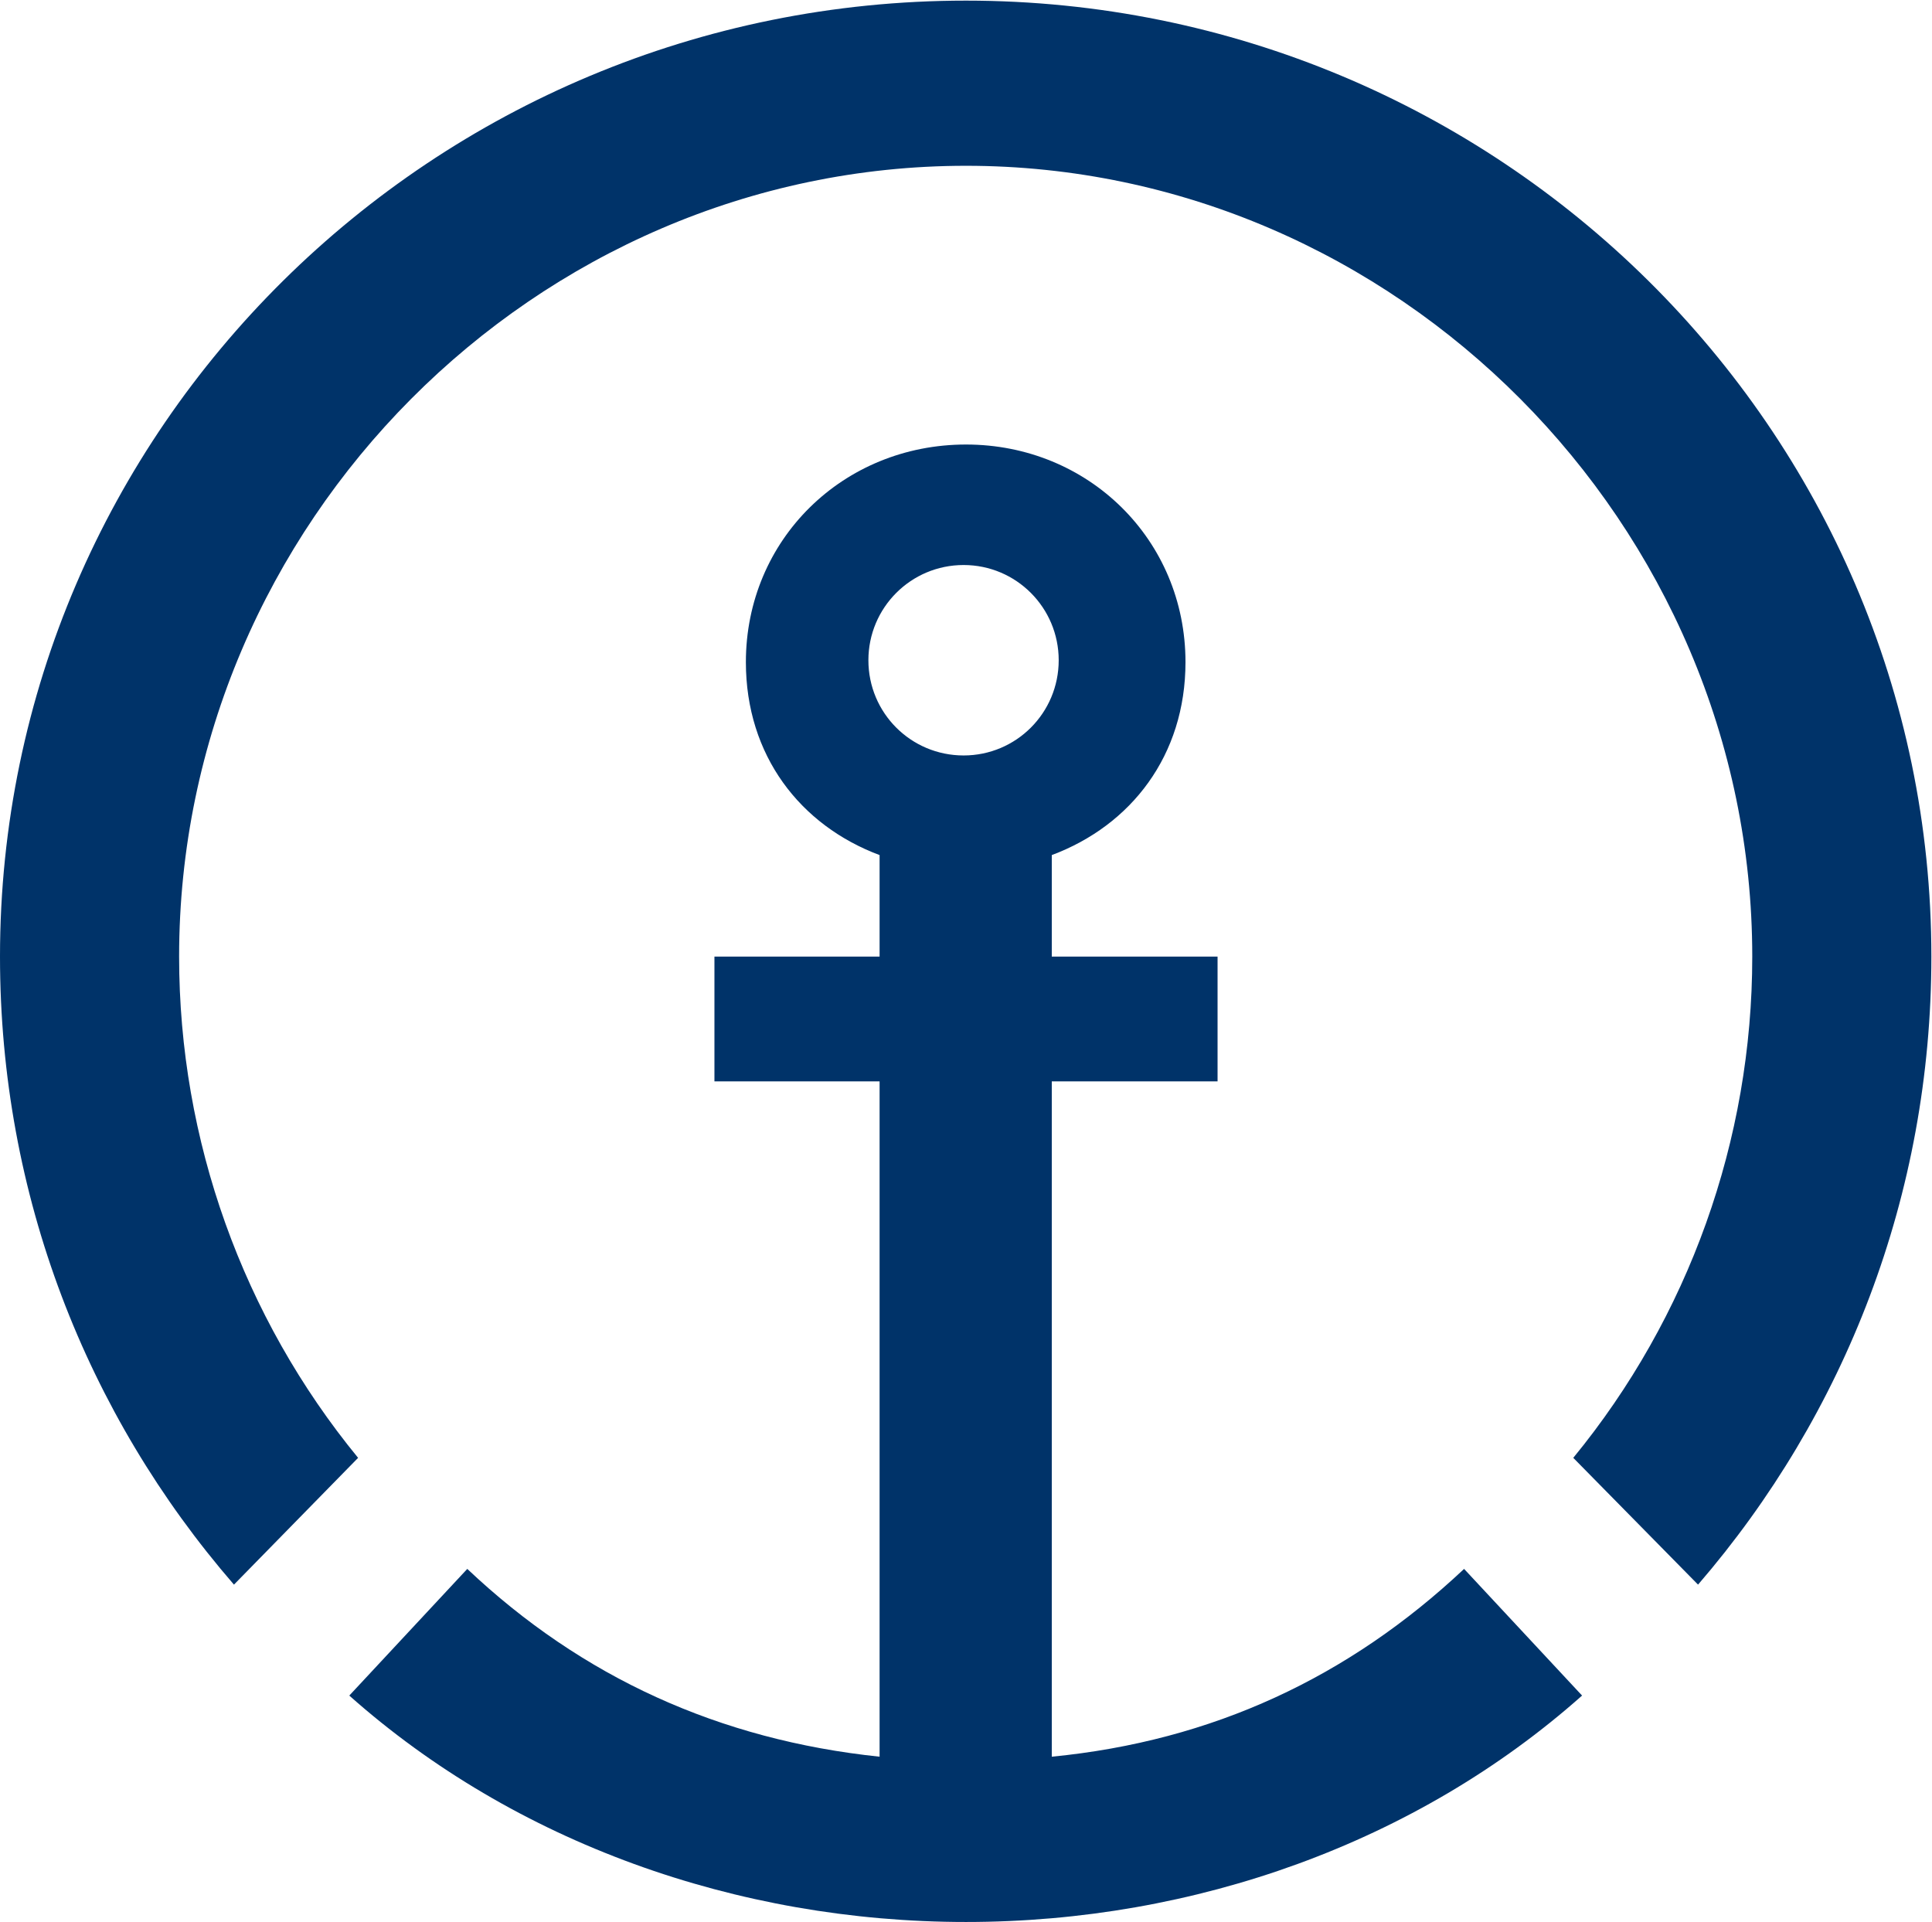 <svg version="1.2" xmlns="http://www.w3.org/2000/svg" viewBox="0 0 1536 1528" width="1536" height="1528">
	<title>KNIN</title>
	<style>
		.s0 { fill: #003369 } 
	</style>
	<g id="Clip-Path: Clip-Path: Page 1" clip-path="url(#cp1)">
		<g id="Clip-Path: Page 1">
			<g id="Page 1">
				<path id="Path 3" fill-rule="evenodd" class="s0" d="m0 760.5c0-419.6 344.4-760 768-760 423.1 0 767.5 340.4 767.5 760 0 189.5-68.7 363.9-185.5 499.3l-99.2-100.8c91.7-111.8 142.3-252.6 142.3-398.5 0-343.9-283.2-628.7-625.1-628.7-342.4 0-625.6 284.8-625.6 628.7 0 145.9 50.6 286.7 142.3 398.5l-98.7 100.8c-117.3-135.4-186-309.8-186-499.3zm371.5 486.8q136.8 129.3 327.8 149.3v-536.9h-131.3v-99.2h131.3v-80.7c-63.1-23.6-106.3-79.2-106.3-153.4 0-97.3 77.2-173 175-173 97.3 0 174.5 75.7 174.5 173 0 74.2-43.2 129.8-106.3 153.4v80.7h131.8v99.2h-131.8v536.9c127.8-12.5 236.1-63.1 327.8-149.3l93.8 100.7c-131.4 116.8-307.8 180-489.8 180-182 0-358.9-63.2-490.3-180zm470.2-722.4c0-41.8-33.8-75.7-75.6-75.7-41.9 0-75.7 33.9-75.7 75.7 0 41.9 33.8 75.7 75.7 75.7 41.8 0 75.6-33.8 75.6-75.7z"/>
			</g>
		</g>
	</g>
</svg>